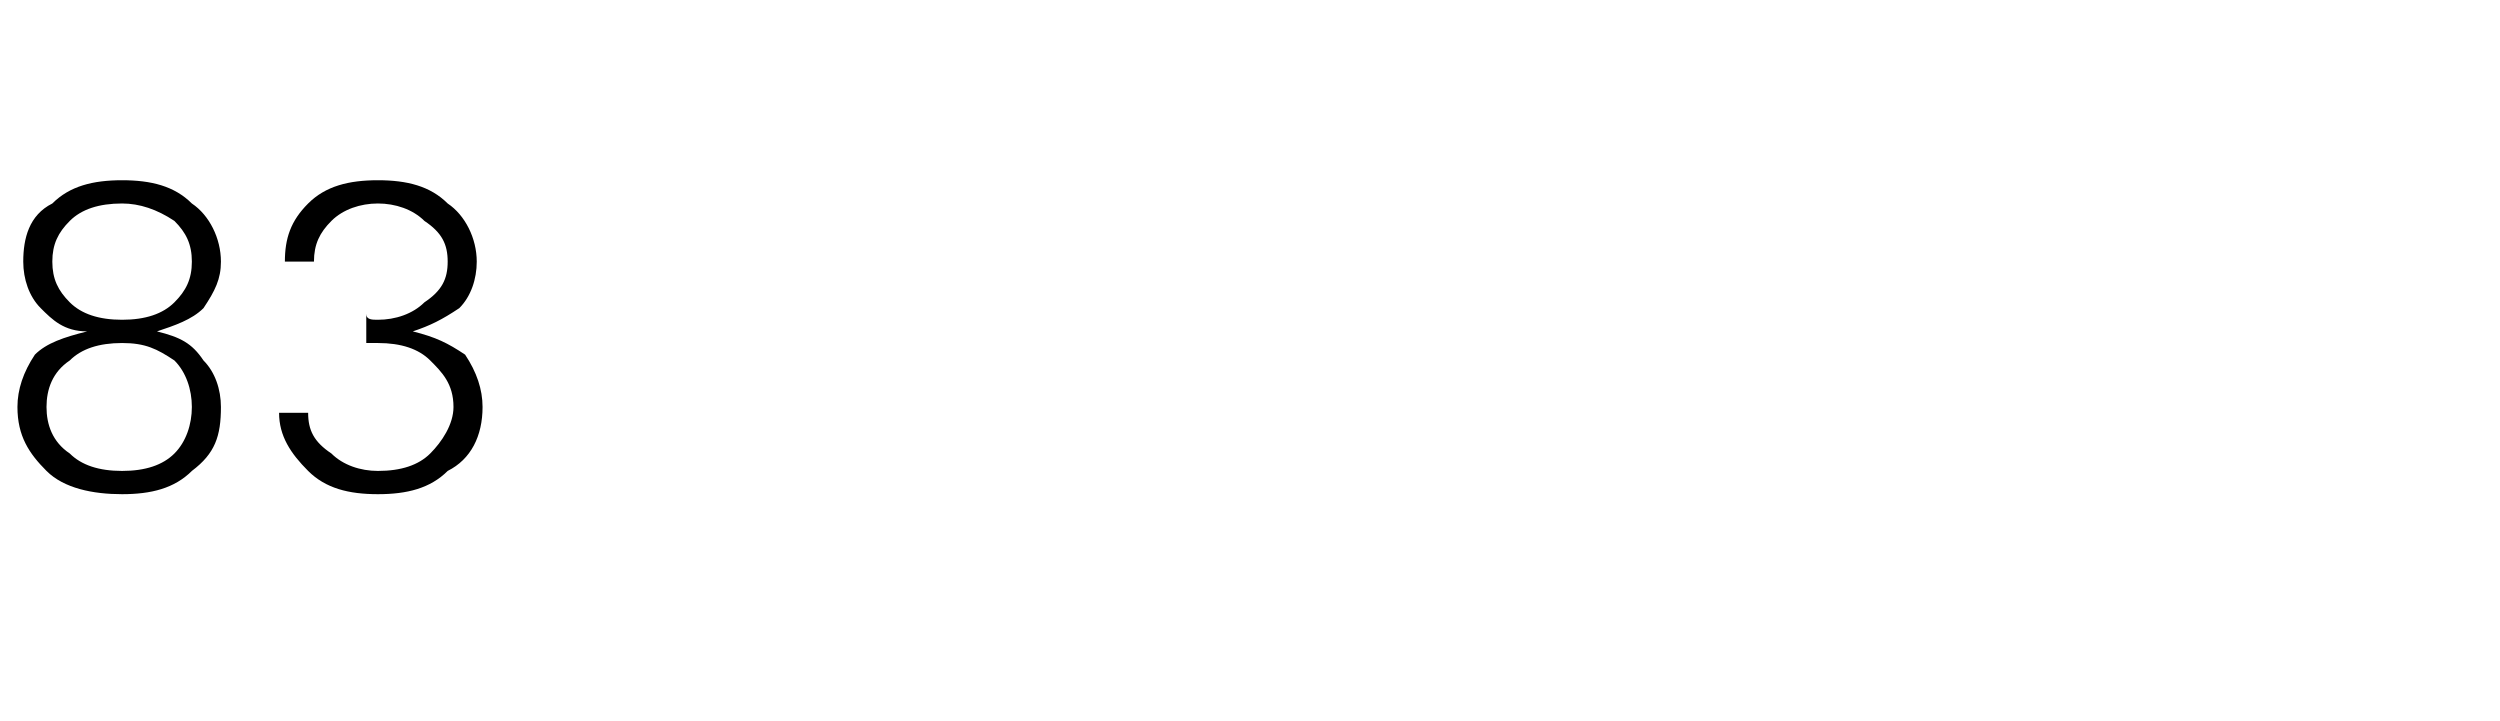 <?xml version="1.0" standalone="no"?><!DOCTYPE svg PUBLIC "-//W3C//DTD SVG 1.1//EN" "http://www.w3.org/Graphics/SVG/1.1/DTD/svg11.dtd"><svg xmlns="http://www.w3.org/2000/svg" version="1.1" width="43px" height="12.4px" viewBox="0 -3 43 12.4" style="top:-3px">  <desc>83</desc>  <defs/>  <g id="Polygon136237">    <path d="M 0.6 3.1 C 0.8 2.9 1.1 2.8 1.5 2.7 C 1.1 2.7 0.9 2.5 0.7 2.3 C 0.5 2.1 0.4 1.8 0.4 1.5 C 0.4 1.1 0.5 0.7 0.9 0.5 C 1.2 0.2 1.6 0.1 2.1 0.1 C 2.6 0.1 3 0.2 3.3 0.5 C 3.6 0.7 3.8 1.1 3.8 1.5 C 3.8 1.8 3.7 2 3.5 2.3 C 3.3 2.5 3 2.6 2.7 2.7 C 3.1 2.8 3.3 2.9 3.5 3.2 C 3.7 3.4 3.8 3.7 3.8 4 C 3.8 4.5 3.7 4.8 3.3 5.1 C 3 5.4 2.6 5.5 2.1 5.5 C 1.6 5.5 1.1 5.4 0.8 5.1 C 0.5 4.8 0.3 4.5 0.3 4 C 0.3 3.7 0.4 3.4 0.6 3.1 C 0.6 3.1 0.6 3.1 0.6 3.1 Z M 1.2 3.2 C 0.9 3.4 0.8 3.7 0.8 4 C 0.8 4.3 0.9 4.6 1.2 4.8 C 1.4 5 1.7 5.1 2.1 5.1 C 2.5 5.1 2.8 5 3 4.8 C 3.2 4.6 3.3 4.3 3.3 4 C 3.3 3.7 3.2 3.4 3 3.2 C 2.7 3 2.5 2.9 2.1 2.9 C 1.7 2.9 1.4 3 1.2 3.2 C 1.2 3.2 1.2 3.2 1.2 3.2 Z M 1.2 0.8 C 1 1 0.9 1.2 0.9 1.5 C 0.9 1.8 1 2 1.2 2.2 C 1.4 2.4 1.7 2.5 2.1 2.5 C 2.5 2.5 2.8 2.4 3 2.2 C 3.2 2 3.3 1.8 3.3 1.5 C 3.3 1.2 3.2 1 3 0.8 C 2.7 0.6 2.4 0.5 2.1 0.5 C 1.7 0.5 1.4 0.6 1.2 0.8 C 1.2 0.8 1.2 0.8 1.2 0.8 Z M 5.3 4.1 C 5.3 4.4 5.4 4.6 5.7 4.8 C 5.9 5 6.2 5.1 6.5 5.1 C 6.9 5.1 7.2 5 7.4 4.8 C 7.6 4.6 7.8 4.3 7.8 4 C 7.8 3.6 7.6 3.4 7.4 3.2 C 7.2 3 6.9 2.9 6.5 2.9 C 6.5 2.9 6.4 2.9 6.3 2.9 C 6.3 2.9 6.3 2.4 6.3 2.4 C 6.3 2.5 6.4 2.5 6.5 2.5 C 6.8 2.5 7.1 2.4 7.3 2.2 C 7.6 2 7.7 1.8 7.7 1.5 C 7.7 1.2 7.6 1 7.3 0.8 C 7.1 0.6 6.8 0.5 6.5 0.5 C 6.2 0.5 5.9 0.6 5.7 0.8 C 5.5 1 5.4 1.2 5.4 1.5 C 5.4 1.5 4.9 1.5 4.9 1.5 C 4.9 1.1 5 0.8 5.3 0.5 C 5.6 0.2 6 0.1 6.5 0.1 C 7 0.1 7.4 0.2 7.7 0.5 C 8 0.7 8.2 1.1 8.2 1.5 C 8.2 1.8 8.1 2.1 7.9 2.3 C 7.6 2.5 7.4 2.6 7.1 2.7 C 7.5 2.8 7.7 2.9 8 3.1 C 8.2 3.4 8.3 3.7 8.3 4 C 8.3 4.5 8.1 4.9 7.7 5.1 C 7.4 5.4 7 5.5 6.5 5.5 C 6 5.5 5.6 5.4 5.3 5.1 C 5 4.8 4.8 4.5 4.8 4.1 C 4.8 4.1 5.3 4.1 5.3 4.1 Z " stroke="none" fill="#000"/>  </g></svg>
